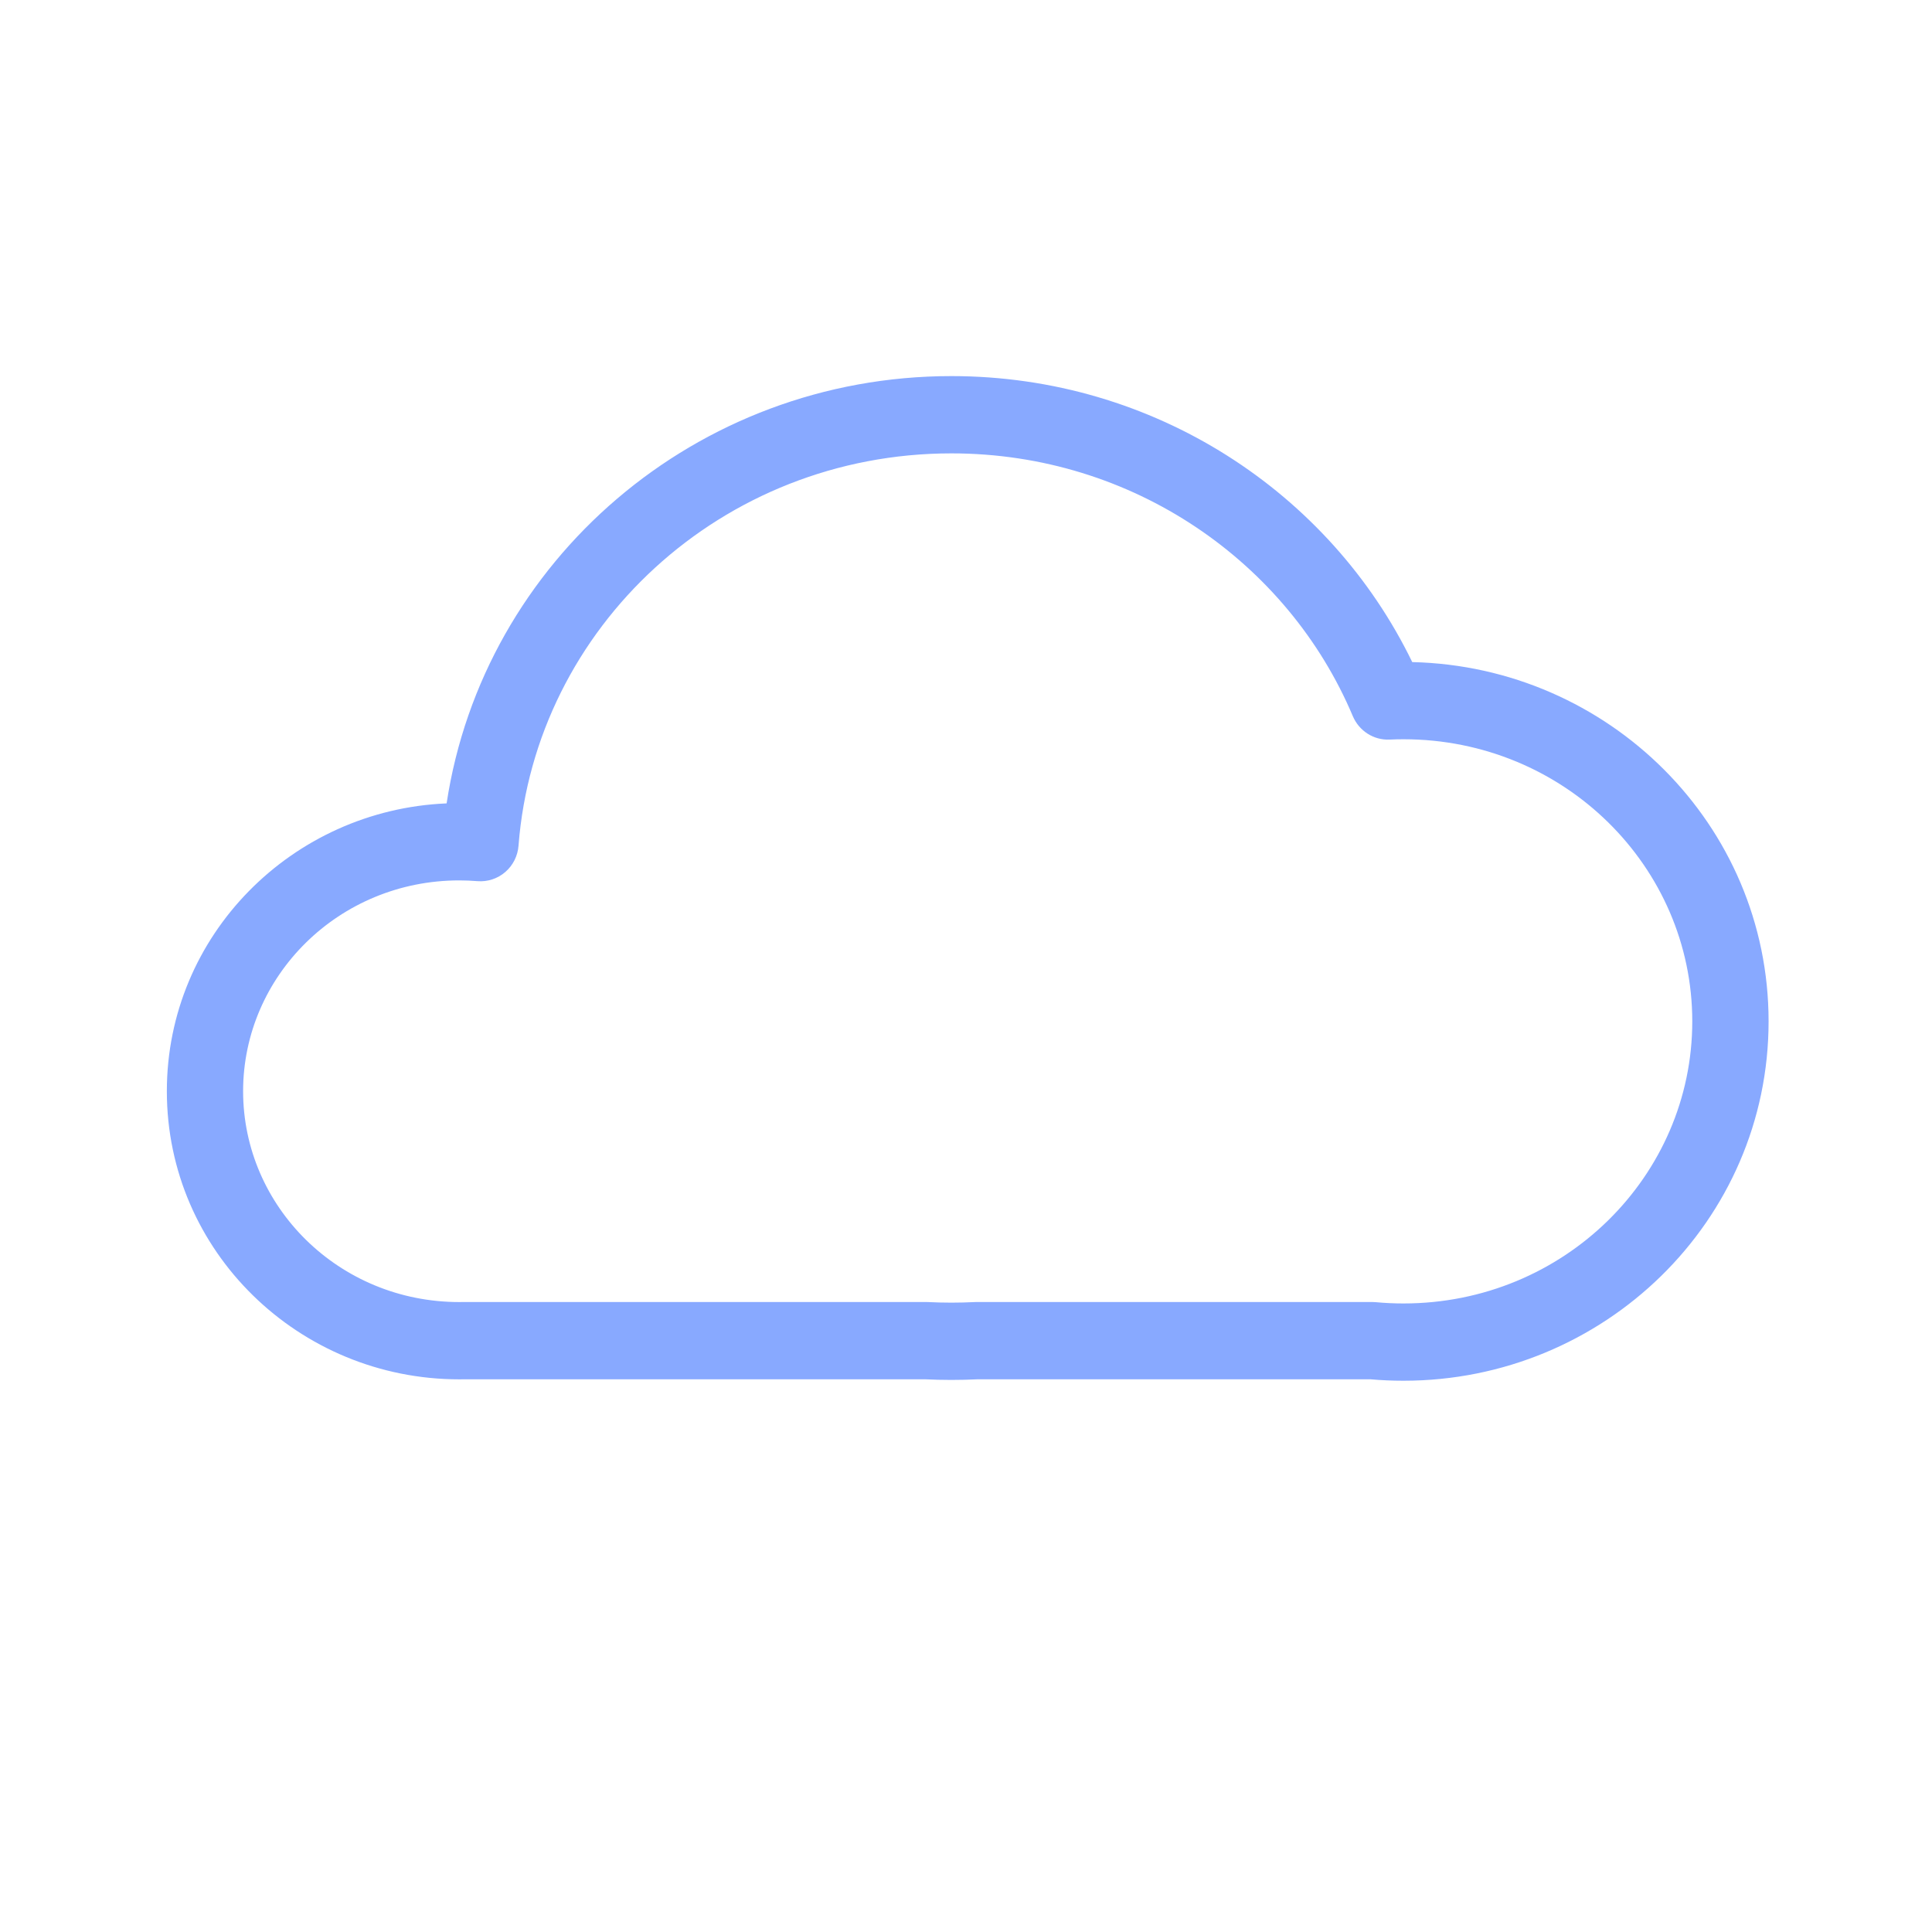 <svg width="36" height="36" viewBox="0 0 36 36" fill="none" xmlns="http://www.w3.org/2000/svg">
<g id="Areas">
<path id="Cloud (Stroke)" fill-rule="evenodd" clip-rule="evenodd" d="M8.322 14.97C9.007 10.447 12.973 7.008 17.728 7.008C21.508 7.008 24.782 9.179 26.315 12.337C29.976 12.422 32.955 15.366 32.955 19.032C32.955 22.752 29.887 25.728 26.152 25.728C25.945 25.728 25.739 25.719 25.536 25.701H18.219C18.056 25.709 17.892 25.713 17.728 25.713C17.563 25.713 17.399 25.709 17.236 25.701H8.661C8.627 25.701 8.592 25.702 8.558 25.702C5.57 25.702 3.109 23.32 3.109 20.333C3.109 17.426 5.442 15.091 8.322 14.97ZM17.728 8.448C13.449 8.448 9.976 11.689 9.662 15.757C9.648 15.948 9.559 16.125 9.415 16.249C9.272 16.373 9.085 16.434 8.897 16.419C8.785 16.41 8.672 16.405 8.558 16.405C6.312 16.405 4.53 18.186 4.53 20.333C4.53 22.481 6.312 24.262 8.558 24.262C8.586 24.262 8.613 24.261 8.641 24.261L8.655 24.261V24.261H17.254C17.267 24.261 17.279 24.261 17.291 24.262C17.436 24.269 17.581 24.273 17.728 24.273C17.874 24.273 18.02 24.269 18.165 24.262C18.177 24.261 18.189 24.261 18.201 24.261H25.567C25.589 24.261 25.611 24.262 25.633 24.264C25.804 24.28 25.977 24.288 26.152 24.288C29.146 24.288 31.533 21.913 31.533 19.032C31.533 16.15 29.146 13.775 26.152 13.775C26.066 13.775 25.979 13.777 25.894 13.781C25.598 13.795 25.325 13.621 25.208 13.345C24 10.48 21.113 8.448 17.728 8.448Z" fill="#88A9FF"/>
</g>
</svg>
